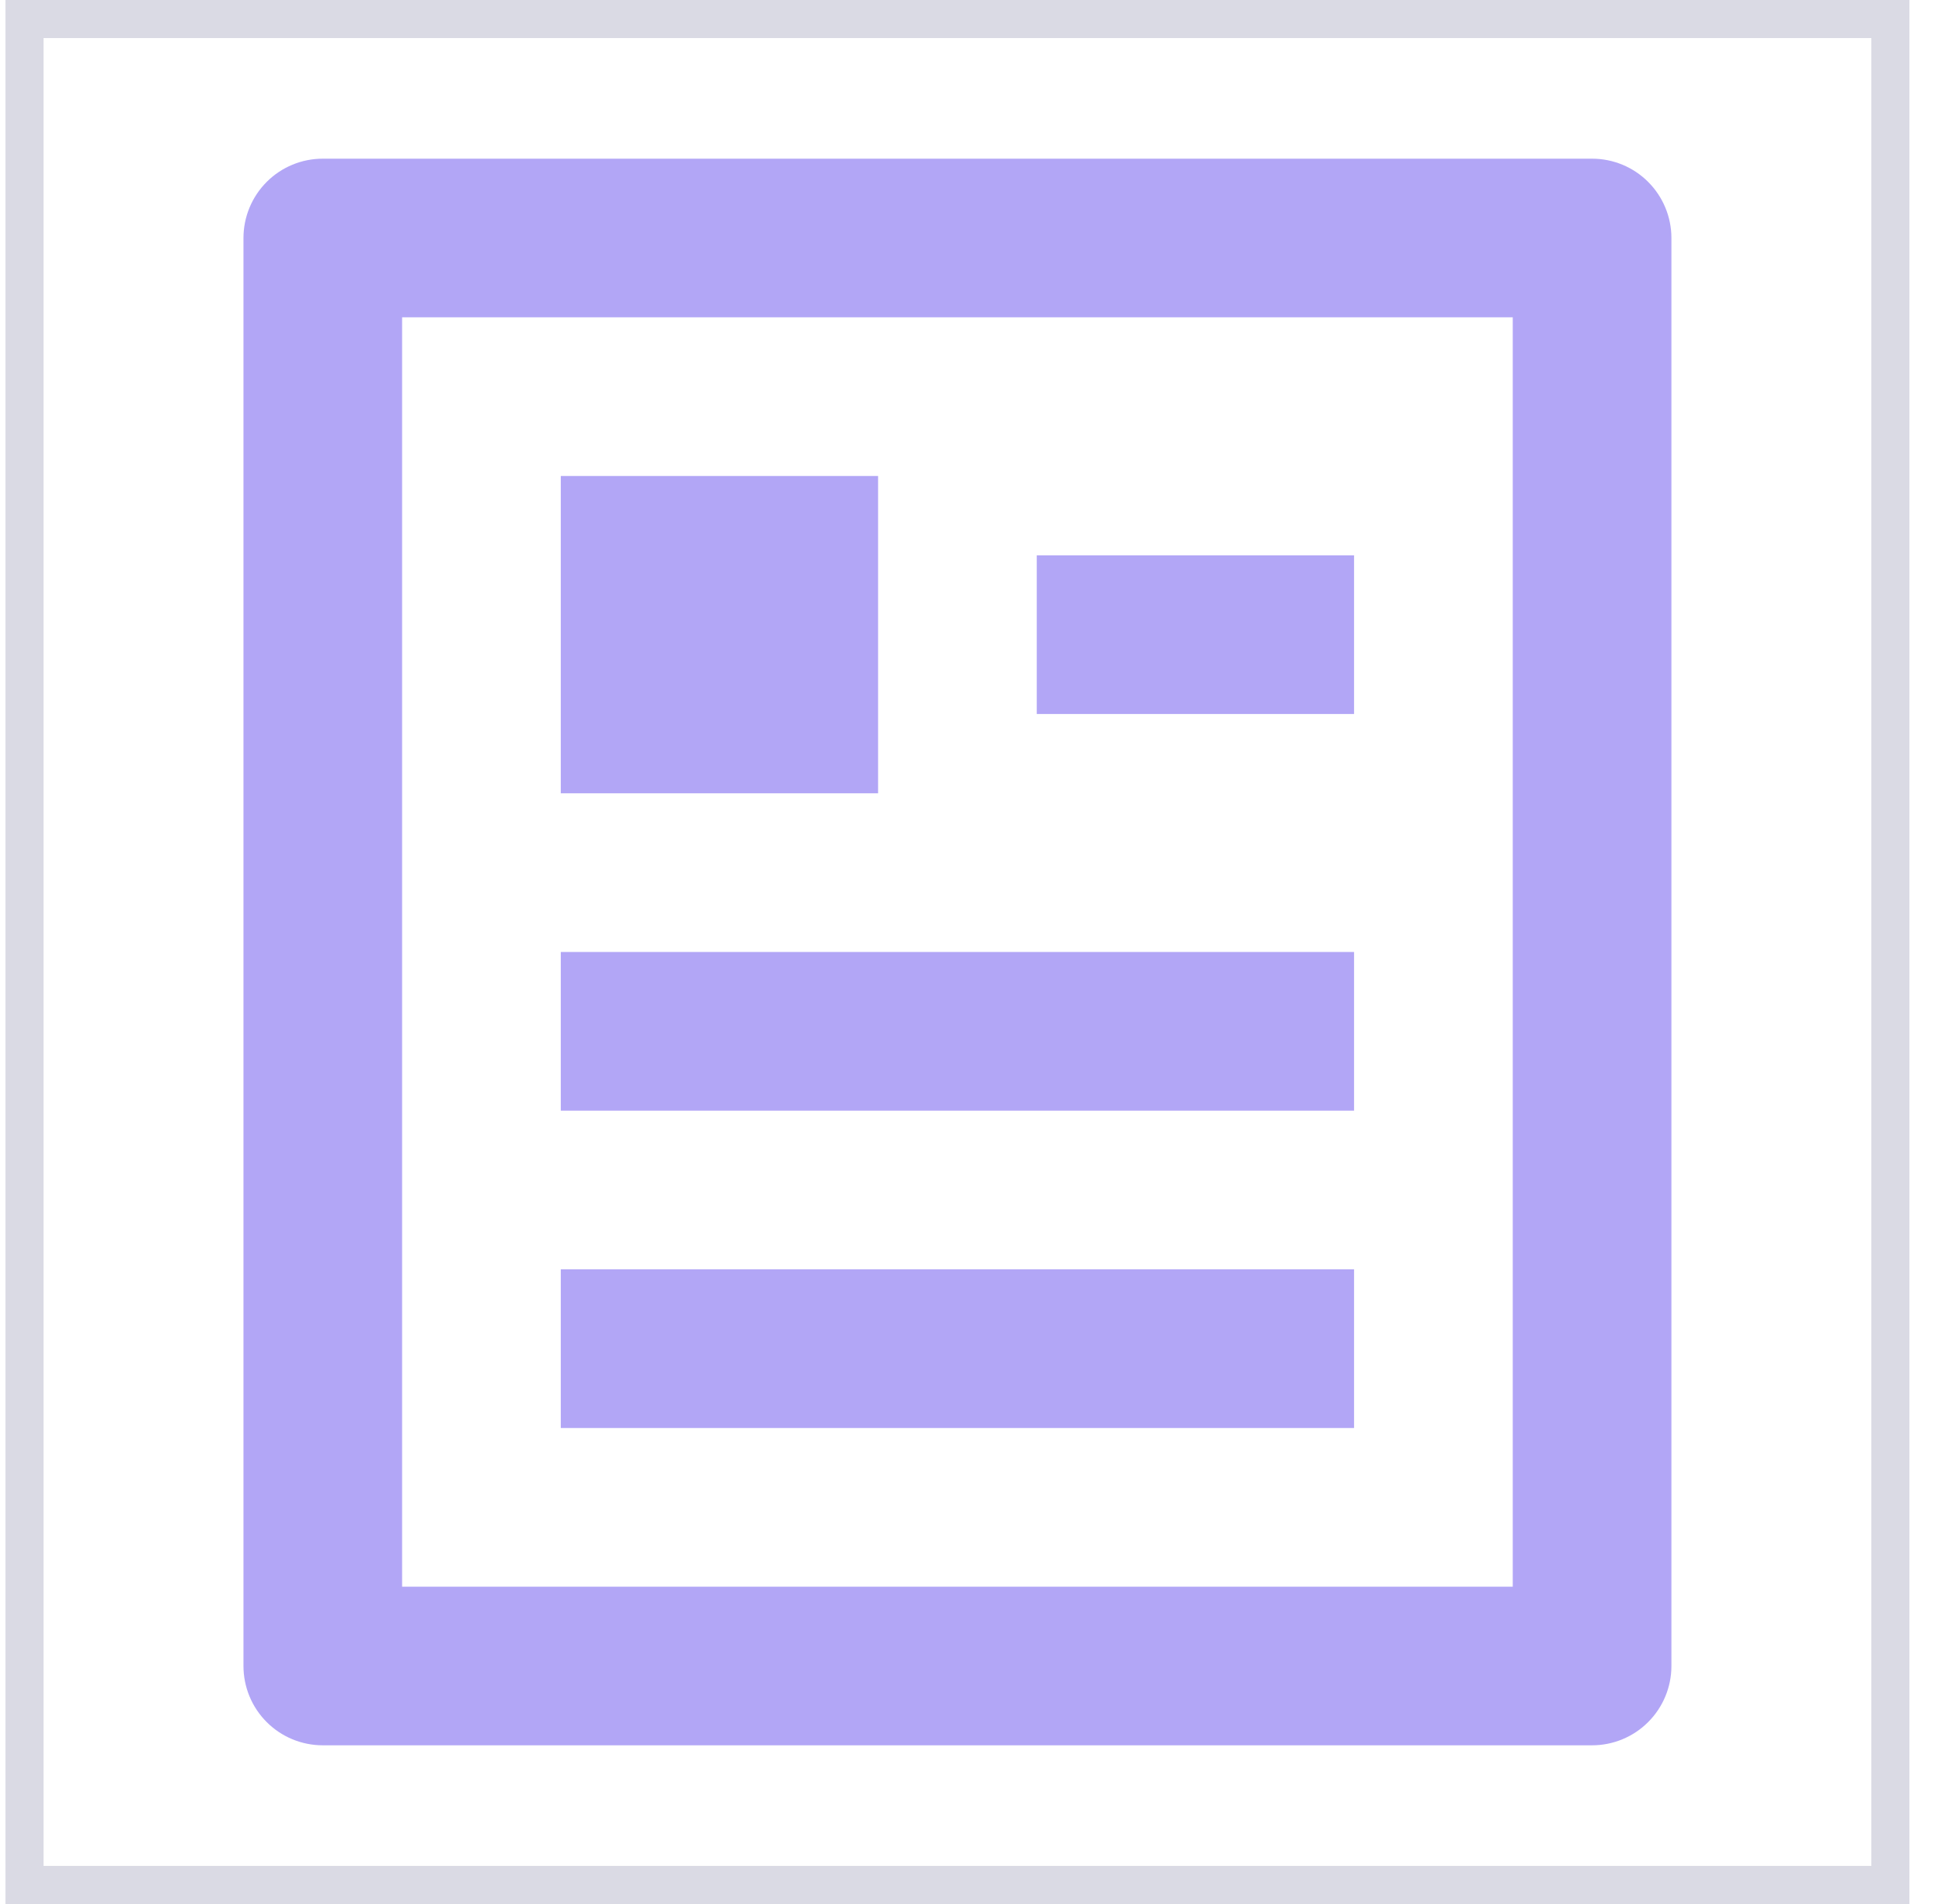 <svg width="51" height="50" viewBox="0 0 51 50" fill="none" xmlns="http://www.w3.org/2000/svg">
<rect x="0.644" y="0.5" width="49" height="49" stroke="#DADAE4"/>
<path d="M41.81 45.833H8.477C7.924 45.833 7.394 45.614 7.004 45.223C6.613 44.833 6.394 44.303 6.394 43.75V6.25C6.394 5.698 6.613 5.168 7.004 4.777C7.394 4.386 7.924 4.167 8.477 4.167H41.81C42.363 4.167 42.893 4.386 43.283 4.777C43.674 5.168 43.894 5.698 43.894 6.25V43.75C43.894 44.303 43.674 44.833 43.283 45.223C42.893 45.614 42.363 45.833 41.81 45.833ZM39.727 41.667V8.333H10.56V41.667H39.727ZM14.727 12.5H23.06V20.833H14.727V12.5ZM14.727 25H35.56V29.167H14.727V25ZM14.727 33.333H35.56V37.5H14.727V33.333ZM27.227 14.583H35.56V18.75H27.227V14.583Z" fill="#B2A6F6"/>
</svg>
